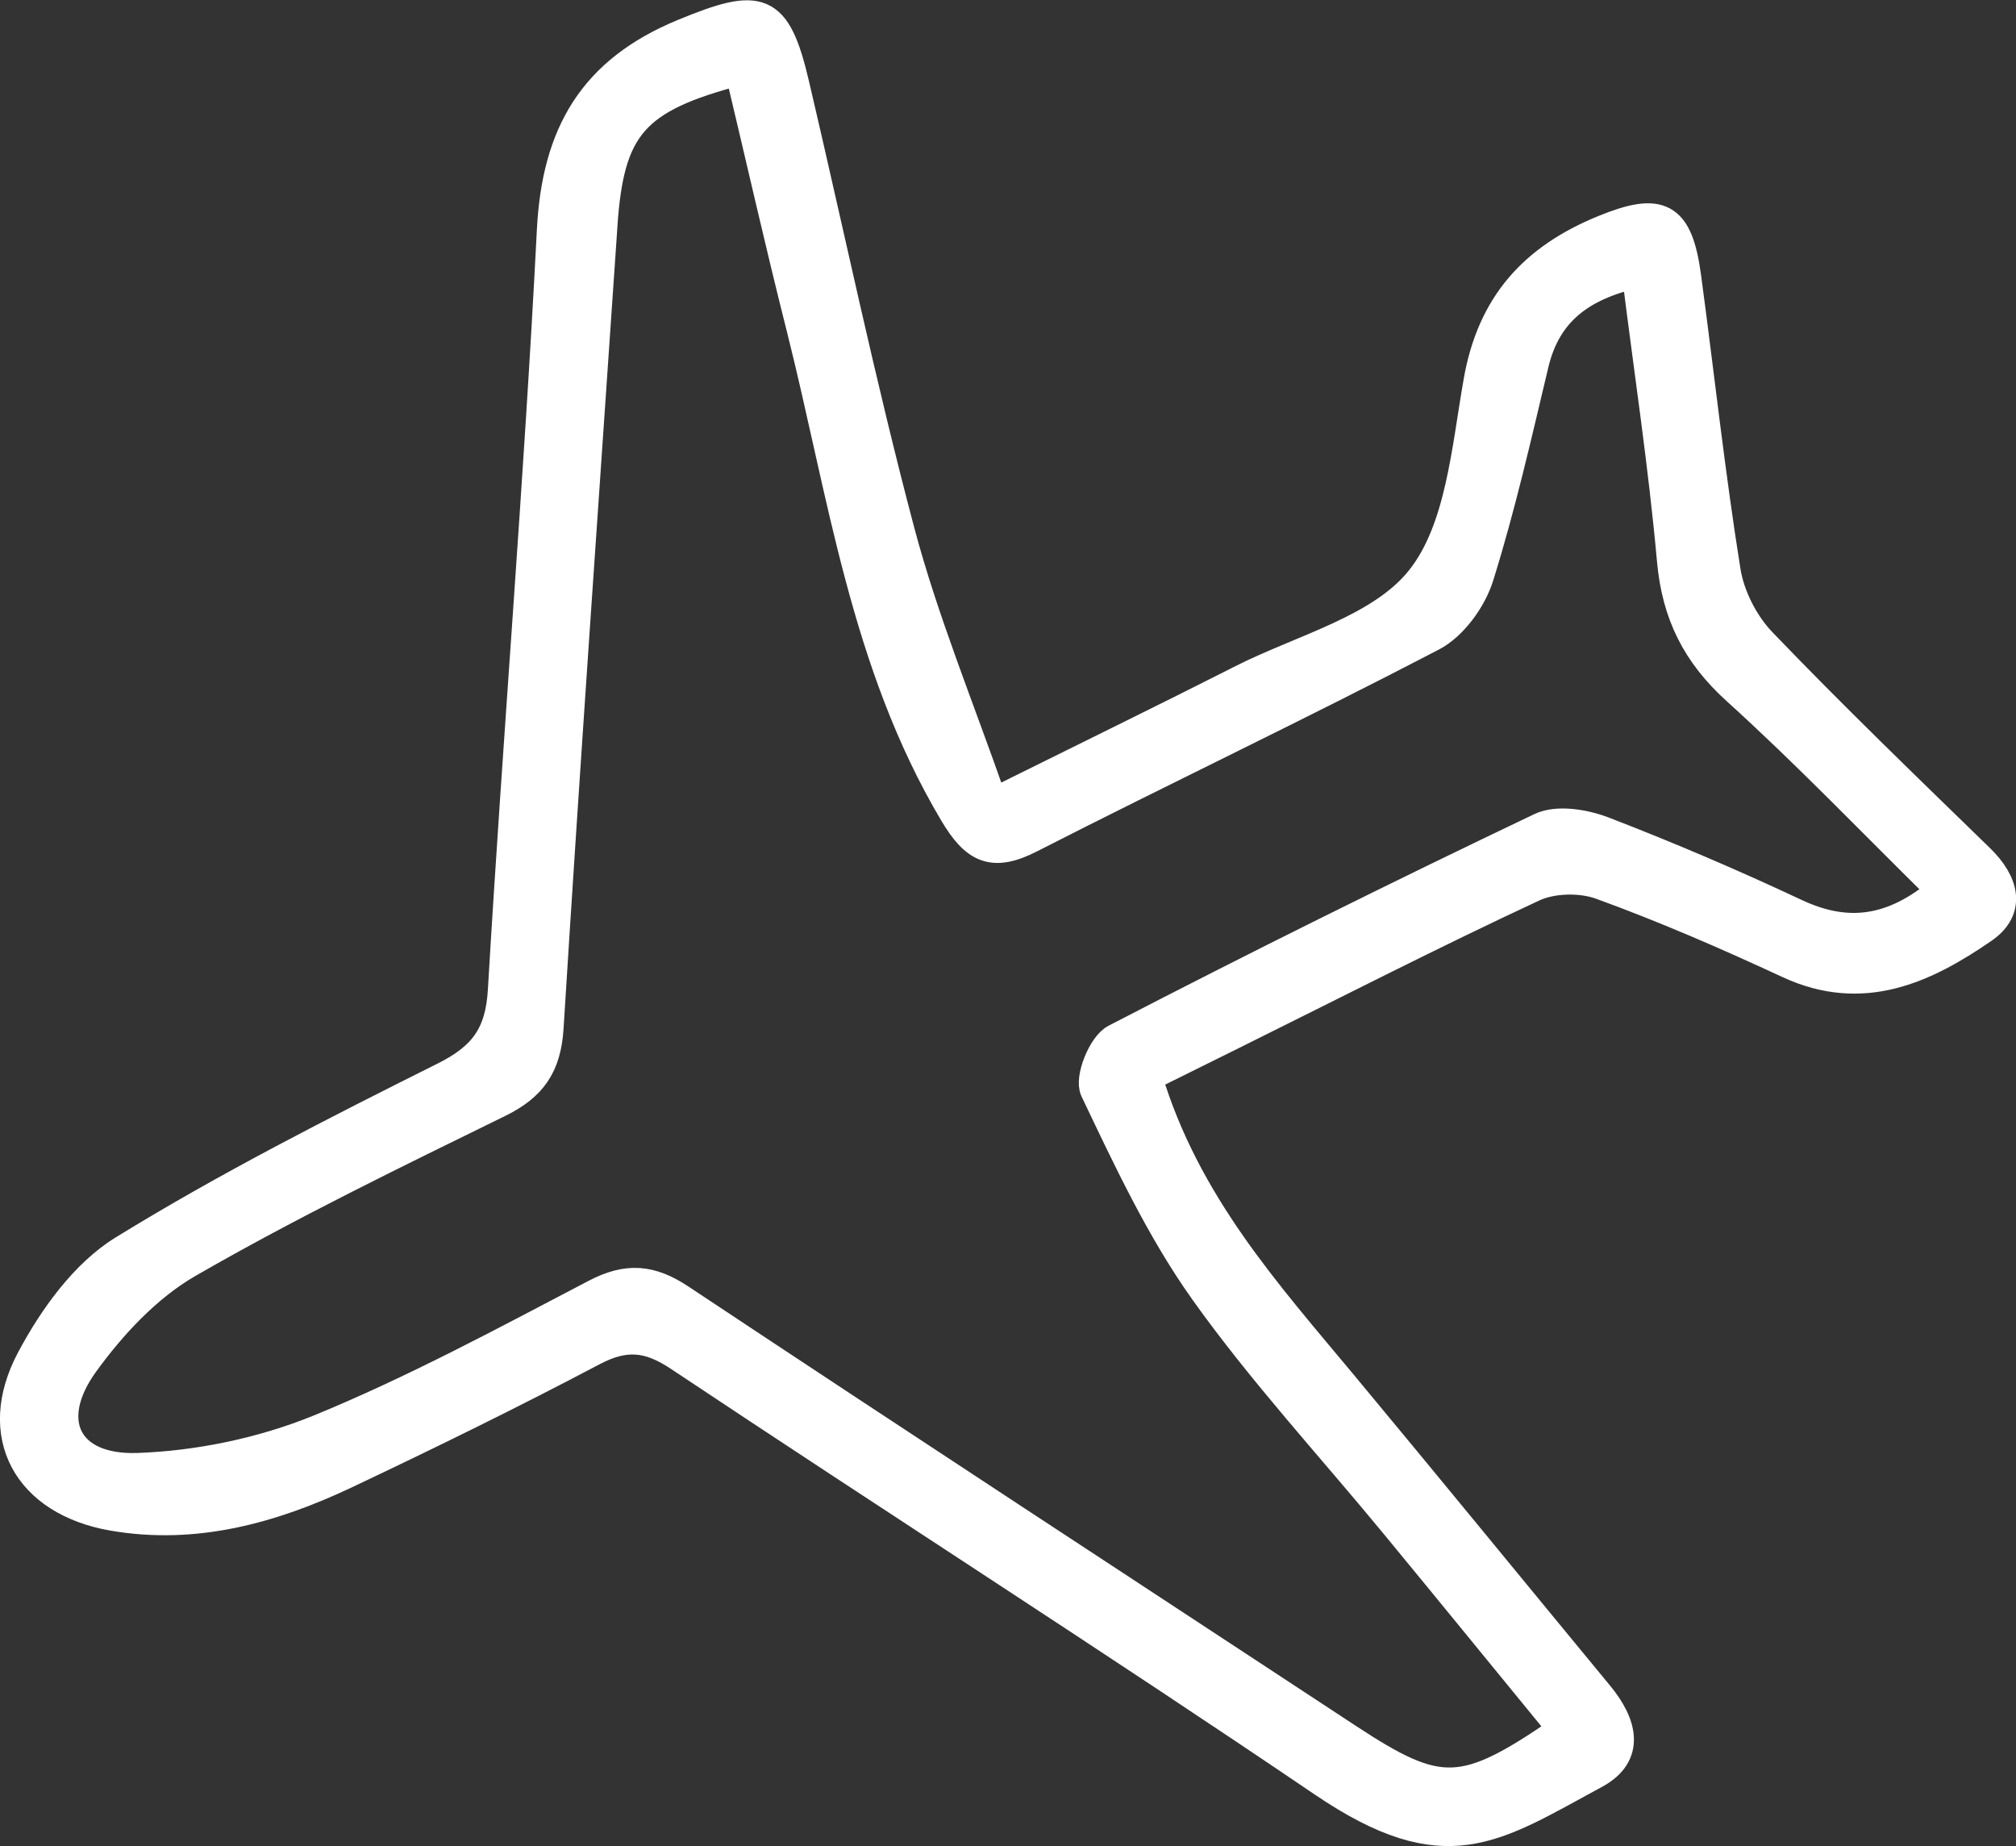 <?xml version="1.0" encoding="UTF-8"?>
<svg id="Layer_2" data-name="Layer 2" xmlns="http://www.w3.org/2000/svg" viewBox="0 0 141.94 129.96">
  <rect x="0" y="0" width="141.94" height="129.96" fill="#333333" stroke="none"/>
  <defs>
    <style>
      .cls-1 {
        fill: #fff;
        stroke: #fff;
        stroke-miterlimit: 10;
        stroke-width: 2px;
      }
    </style>
  </defs>
  <g id="Layer_1-2" data-name="Layer 1">
    <path class="cls-1" d="M87.33,47.84c4.36-2.21,9.86-3.56,12.65-7.06,2.8-3.5,3.21-9.12,4.06-13.93.95-5.44,3.92-8.69,8.86-10.71,3.97-1.62,5.28-1.04,5.87,3.32.93,6.91,1.68,13.85,2.78,20.73.28,1.77,1.26,3.69,2.5,4.99,5,5.21,10.2,10.22,15.37,15.25,1.71,1.67,2.25,3.58.23,4.98-4.12,2.84-8.51,4.89-13.73,2.47-4.33-2.01-8.72-3.92-13.21-5.55-1.4-.51-3.41-.47-4.76.16-7.11,3.31-14.09,6.89-21.11,10.37-2.04,1.01-4.08,2.02-6.01,2.98,2.69,8.91,8.39,15.18,13.78,21.66,6.03,7.25,11.99,14.55,17.99,21.82,1.63,1.98,2.29,4.2-.27,5.59-7.16,3.87-10.51,6.49-19.2.6-15-10.17-30.27-19.93-45.35-29.98-2.12-1.41-3.76-1.56-6.01-.38-5.74,3.03-11.58,5.89-17.45,8.67-5.17,2.44-10.6,3.95-16.38,2.95-6.04-1.05-8.64-5.73-5.78-11.1,1.56-2.93,3.78-6.03,6.52-7.71,7.28-4.48,14.93-8.37,22.58-12.19,2.74-1.37,3.91-2.93,4.09-6.06,1.05-17.84,2.54-35.66,3.45-53.51.35-6.81,2.93-11.24,9.3-13.87,5.43-2.24,6.58-1.96,7.89,3.64,2.46,10.49,4.66,21.05,7.42,31.46,1.67,6.28,4.18,12.34,6.52,19.06,6.65-3.3,12.04-5.93,17.39-8.64ZM42.47,15.93c-1.28,18.81-2.62,37.61-3.79,56.43-.17,2.69-1.19,4.15-3.56,5.31-7.37,3.61-14.76,7.2-21.86,11.29-2.86,1.65-5.35,4.32-7.31,7.03-2.92,4.03-1.24,7.47,3.74,7.3,4.29-.15,8.77-1.08,12.75-2.7,6.67-2.73,13.06-6.18,19.46-9.53,2.25-1.18,3.93-1.05,6.04.36,15.6,10.36,31.28,20.6,46.93,30.89,6.48,4.26,8.14,4.25,15.12-.56-3.94-4.81-7.85-9.61-11.79-14.39-4.51-5.48-9.35-10.71-13.45-16.47-3.09-4.35-5.39-9.29-7.7-14.13-.4-.84.54-3.18,1.46-3.66,9.9-5.13,19.88-10.08,29.94-14.88,1.19-.57,3.11-.25,4.46.27,4.57,1.76,9.08,3.69,13.51,5.77,3.64,1.71,6.82,1.29,10.23-1.57-4.85-4.77-9.47-9.6-14.41-14.07-2.83-2.56-4.24-5.39-4.58-9.17-.6-6.66-1.61-13.29-2.47-20.17-3.88.89-6.28,2.7-7.15,6.35-1.19,5-2.33,10.03-3.86,14.93-.51,1.65-1.86,3.52-3.35,4.29-9.34,4.87-18.86,9.39-28.24,14.18-2.67,1.37-3.94.8-5.47-1.79-6.28-10.57-7.83-22.56-10.75-34.15-1.52-6.01-2.88-12.06-4.32-18.09-7.42,1.94-9.11,3.93-9.58,10.9Z"/>
  </g>
</svg>